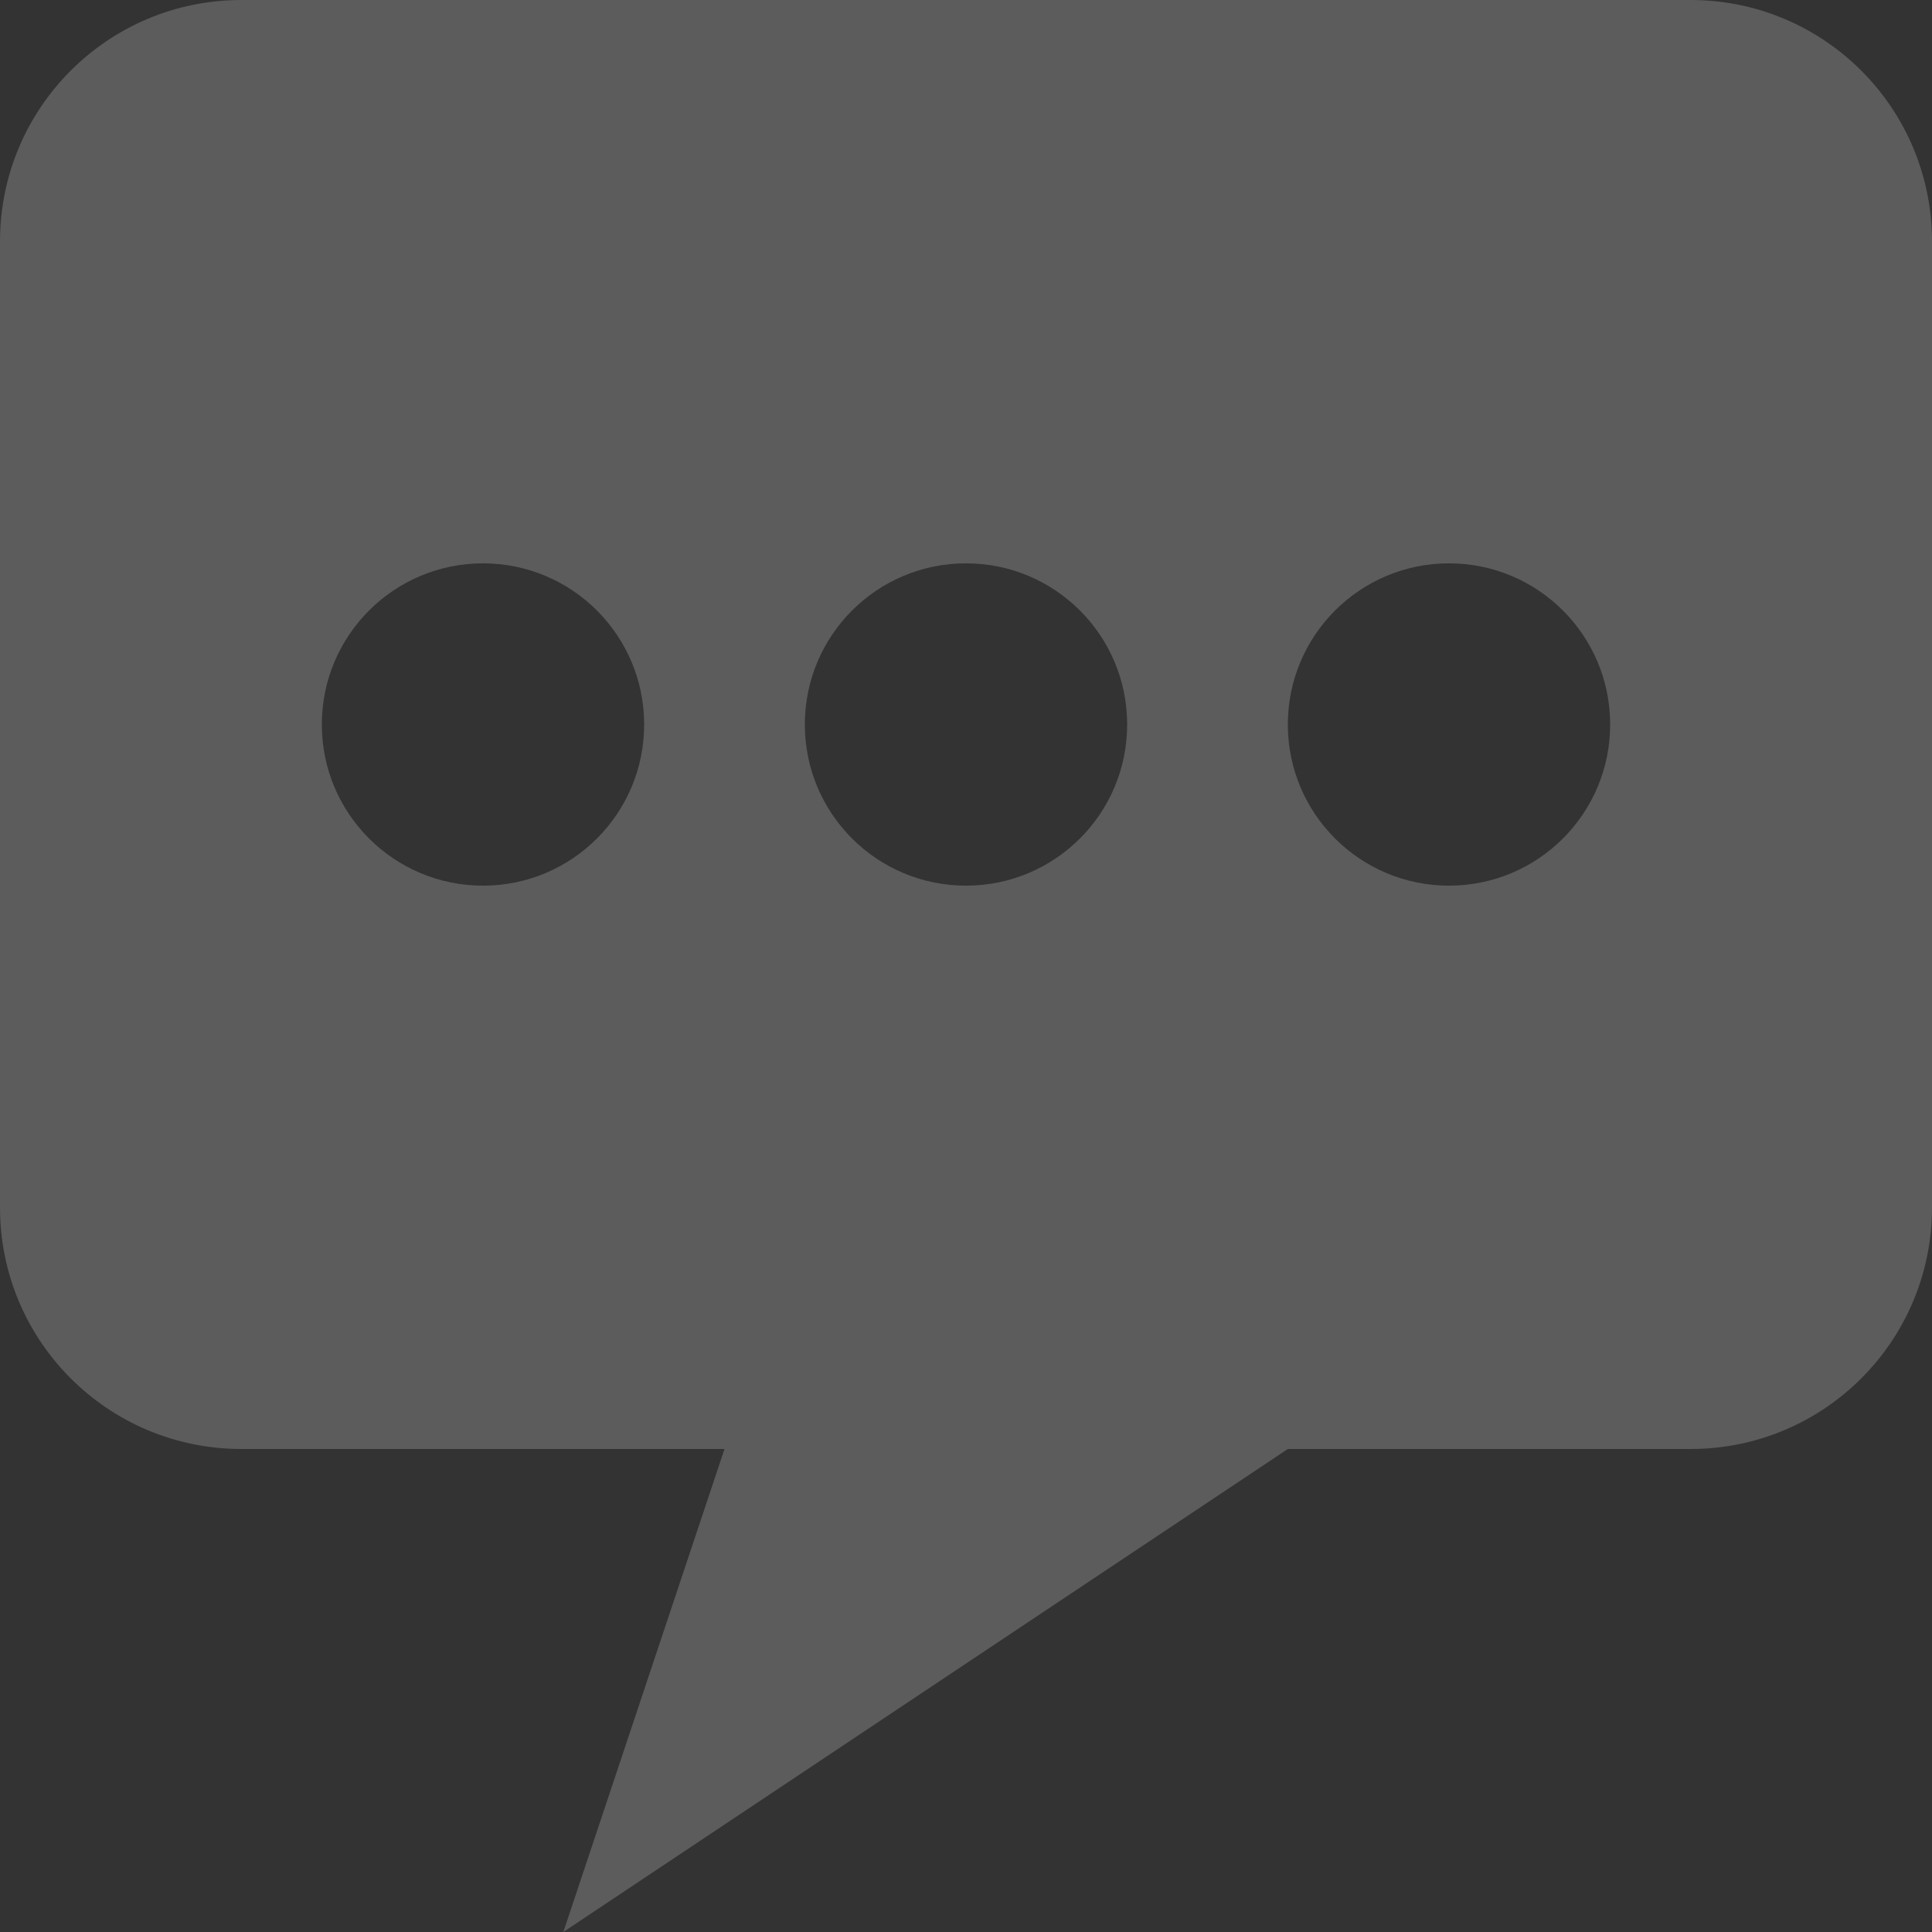 <svg width="24" height="24" viewBox="0 0 24 24" fill="none" xmlns="http://www.w3.org/2000/svg">
  <rect x="0" y="0" width="24" height="24" fill="#333333" stroke="none"/>
  <path d="M21 0H3C1.341 0 0 1.341 0 3V15C0 16.659 1.341 18 3 18H9L6.998 24L15.998 18H21C22.659 18 24 16.659 24 15V3C24 1.341 22.659 0 21 0ZM6 11.002C4.894 11.002 3.998 10.106 3.998 9C3.998 7.894 4.894 6.998 6 6.998C7.106 6.998 8.002 7.894 8.002 9C8.002 10.106 7.106 11.002 6 11.002ZM12 11.002C10.894 11.002 9.998 10.106 9.998 9C9.998 7.894 10.894 6.998 12 6.998C13.106 6.998 14.002 7.894 14.002 9C14.002 10.106 13.106 11.002 12 11.002ZM18 11.002C16.894 11.002 15.998 10.106 15.998 9C15.998 7.894 16.894 6.998 18 6.998C19.106 6.998 20.002 7.894 20.002 9C20.002 10.106 19.106 11.002 18 11.002Z" fill="white" fill-opacity="0.2" />
</svg>